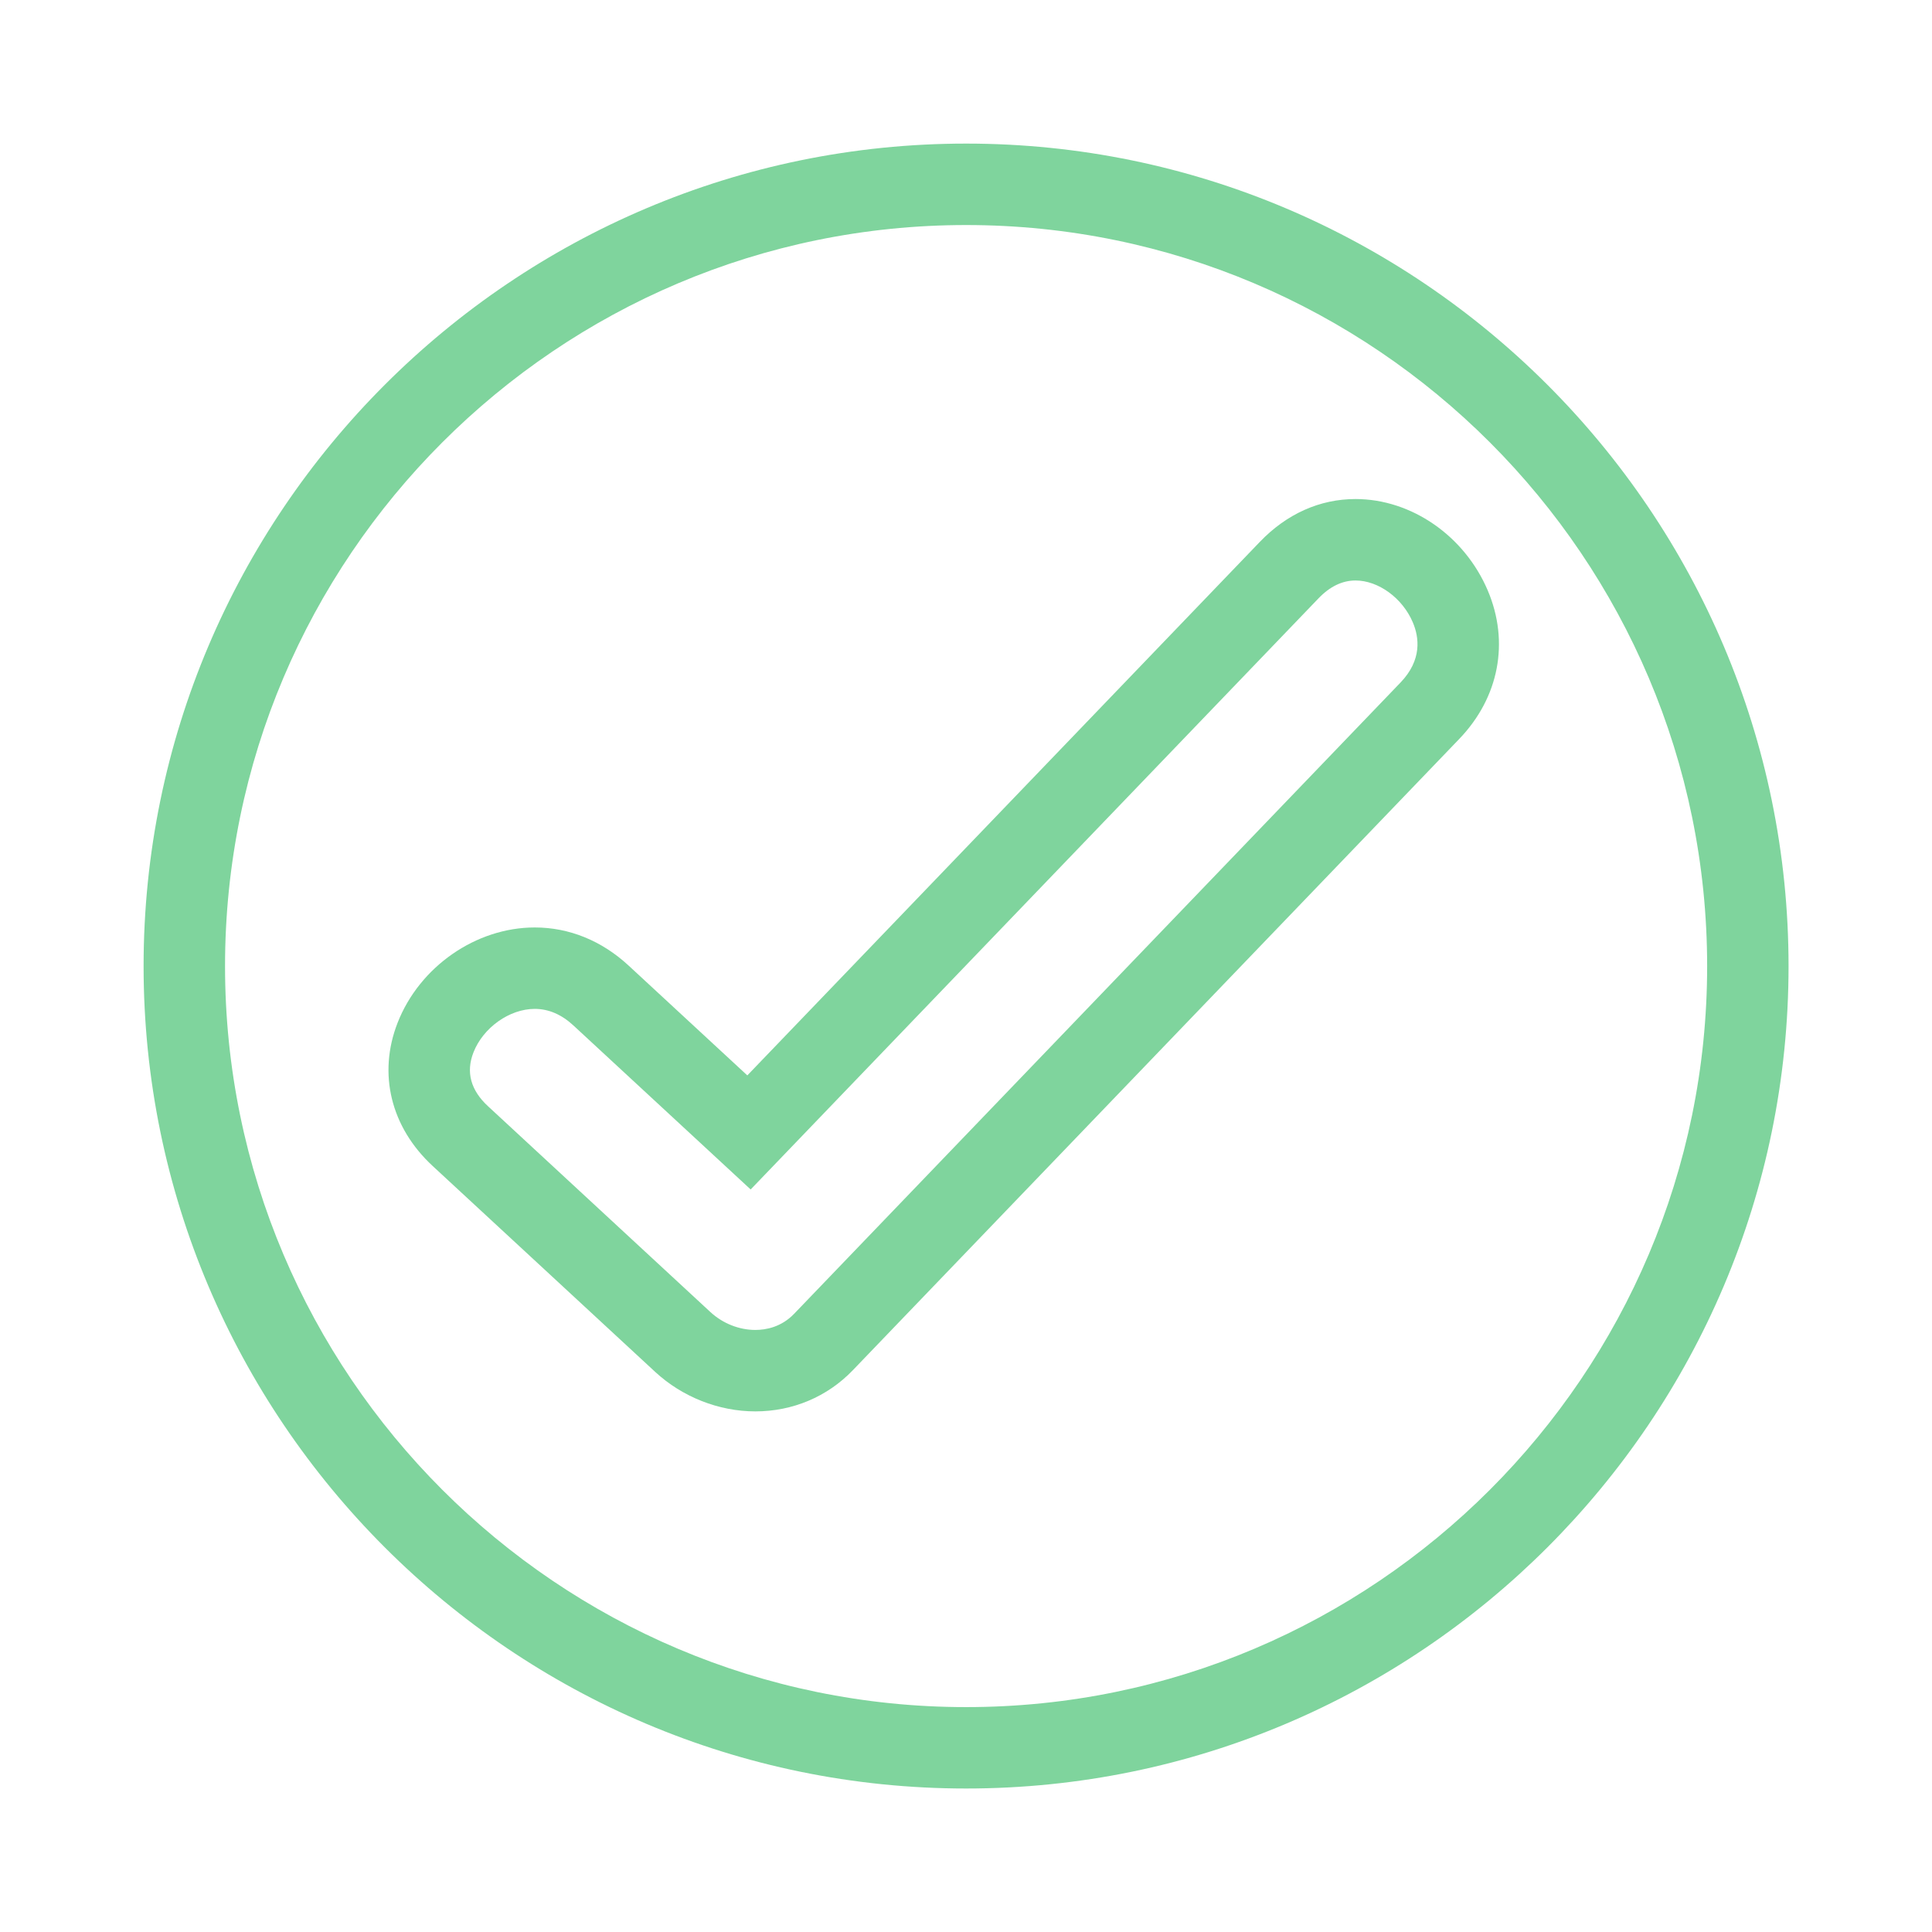 <svg xmlns="http://www.w3.org/2000/svg" xmlns:xlink="http://www.w3.org/1999/xlink" width="500" zoomAndPan="magnify" viewBox="0 0 375 375" height="500" preserveAspectRatio="xMidYMid meet" version="1.0"><defs><clipPath id="da7d8f609d"><path d="M 27.871 27.871 L 347.371 27.871 L 347.371 347.371 L 27.871 347.371 Z M 27.871 27.871 " clip-rule="nonzero"/></clipPath></defs><g clip-path="url(#da7d8f609d)"><path fill="#7fd49d" d="M 187.527 347.148 C 99.492 347.148 27.871 275.543 27.871 187.523 C 27.871 99.492 99.492 27.871 187.527 27.871 C 275.551 27.871 347.156 99.492 347.156 187.523 C 347.156 275.543 275.551 347.148 187.527 347.148 Z M 187.527 43.68 C 108.207 43.68 43.68 108.207 43.68 187.523 C 43.68 266.828 108.207 331.348 187.527 331.348 C 266.832 331.348 331.355 266.828 331.355 187.523 C 331.355 108.207 266.832 43.68 187.527 43.68 Z M 187.527 43.68 " fill-opacity="1" fill-rule="nonzero"/></g><path fill="#7fd49d" d="M 146.609 273.949 C 139.523 273.949 132.441 271.156 127.172 266.285 L 84 226.336 C 75.855 218.812 73.305 208.406 77.176 198.512 C 81.438 187.625 92.383 180.02 103.793 180.02 C 110.48 180.02 116.789 182.582 122.031 187.434 L 145.055 208.734 L 244.535 105.176 C 249.754 99.738 256.176 96.863 263.105 96.863 C 273.934 96.863 284.246 103.984 288.762 114.586 C 293.031 124.605 290.969 135.387 283.242 143.426 L 165.535 265.957 C 160.586 271.109 153.863 273.949 146.609 273.949 Z M 103.793 195.824 C 98.898 195.824 93.781 199.457 91.898 204.273 C 90.402 208.094 91.355 211.617 94.738 214.734 L 137.902 254.68 C 140.281 256.875 143.457 258.141 146.609 258.141 C 148.672 258.141 151.648 257.594 154.137 255.008 L 271.84 132.477 C 276.055 128.09 275.465 123.695 274.219 120.781 C 272.219 116.082 267.543 112.672 263.105 112.672 C 260.547 112.672 258.137 113.832 255.934 116.125 L 145.703 230.875 L 111.297 199.039 C 108.996 196.906 106.469 195.824 103.793 195.824 Z M 103.793 195.824 " fill-opacity="1" fill-rule="nonzero"/></svg>